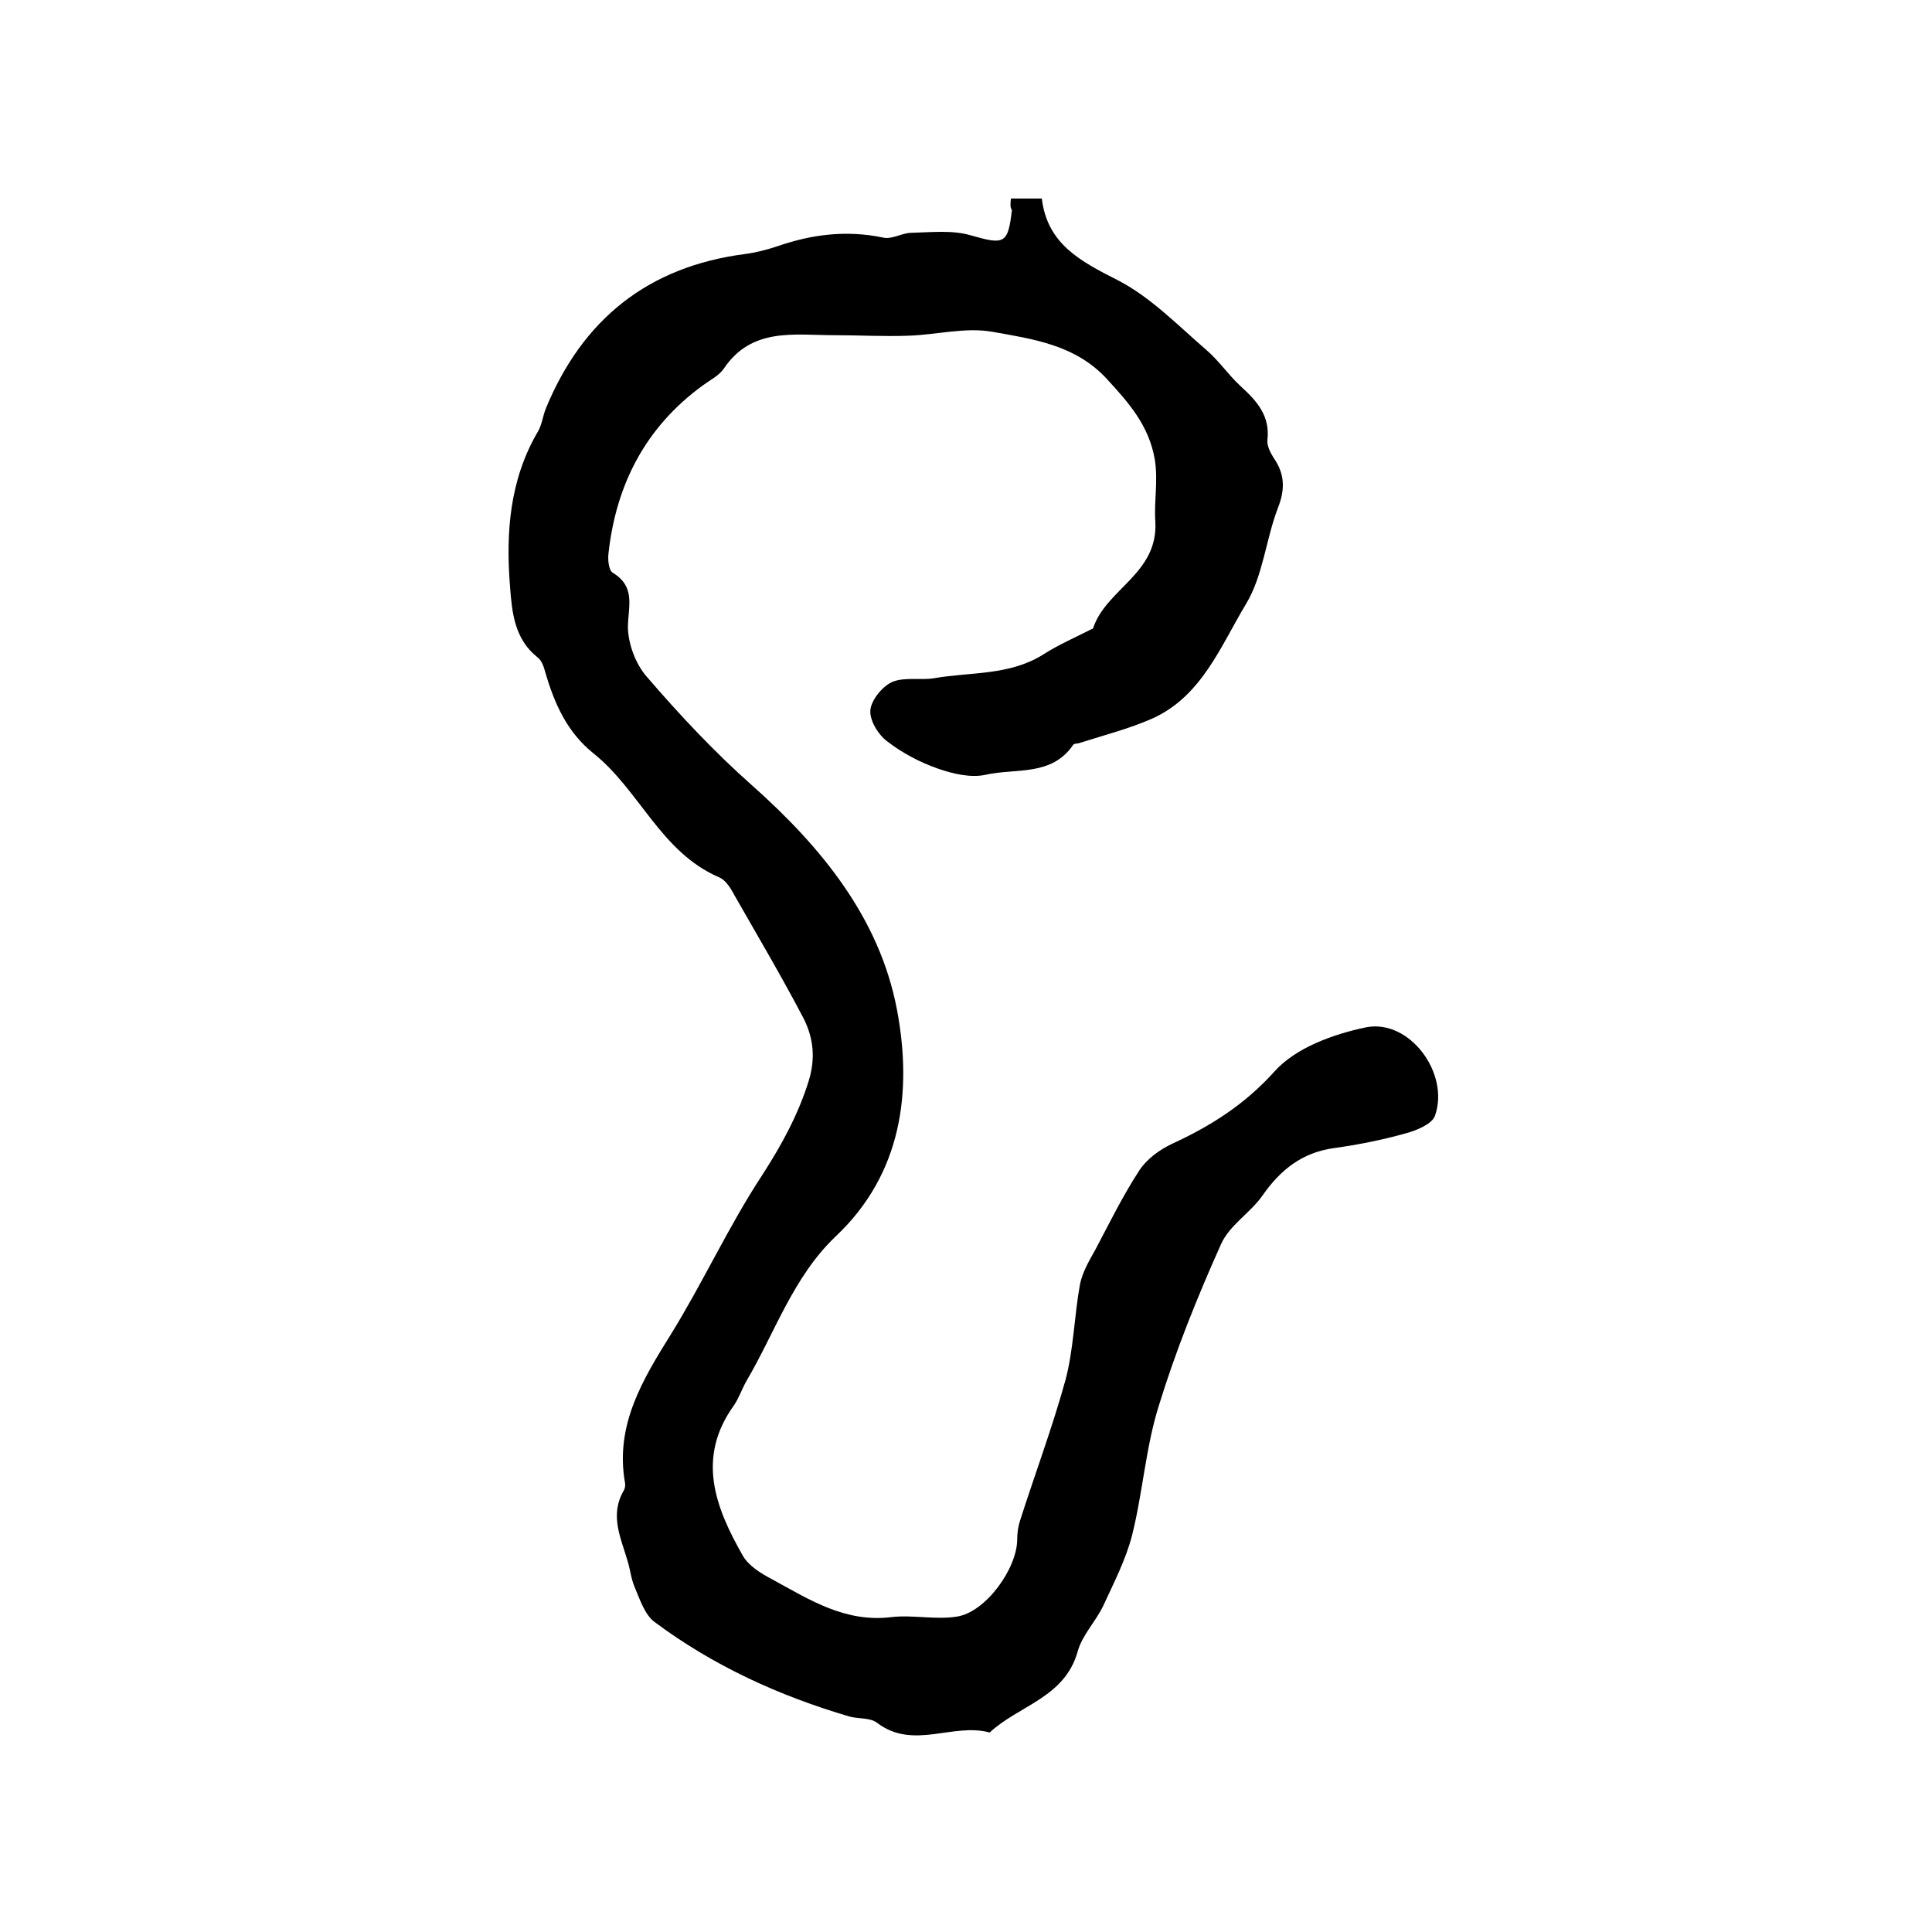 <?xml version="1.0" encoding="utf-8"?>
<!-- Generator: Adobe Illustrator 22.0.0, SVG Export Plug-In . SVG Version: 6.00 Build 0)  -->
<svg version="1.1" id="图层_1" xmlns="http://www.w3.org/2000/svg" xmlns:xlink="http://www.w3.org/1999/xlink" x="0px" y="0px"
	 viewBox="0 0 400 400" style="enable-background:new 0 0 400 400;" xml:space="preserve">
<style type="text/css">
	.st0{fill:#FFFFFF;}
</style>
<g>
	
	<path d="M209.3,41.1c2.2,0,4.1,0,6.4,0c1.1,9.4,8,13,15.7,16.9c6.8,3.5,12.4,9.3,18.3,14.4c2.6,2.2,4.6,5.2,7.2,7.6
		c3.3,3,6.1,6.1,5.5,11.1c-0.1,1.2,0.6,2.6,1.3,3.7c2.3,3.3,2.4,6.5,0.9,10.3c-2.5,6.5-3.1,14.1-6.6,19.9
		c-5.3,8.8-9.2,19.2-19.5,23.8c-4.8,2.1-9.9,3.4-14.9,5c-0.5,0.2-1.2,0.1-1.4,0.4c-4.5,6.6-11.9,4.8-18.1,6.2
		c-3.1,0.7-6.9-0.2-10-1.3c-3.7-1.3-7.3-3.2-10.4-5.6c-1.9-1.4-3.7-4.4-3.5-6.5c0.2-2.1,2.5-4.9,4.5-5.8c2.6-1.1,5.9-0.3,8.8-0.8
		c7.5-1.3,15.5-0.5,22.5-4.9c3.1-2,6.6-3.5,9.9-5.2c0.1-0.1,0.4-0.1,0.4-0.2c2.7-8.2,13.5-11.3,12.9-22.1c-0.3-4.1,0.6-8.4-0.1-12.8
		c-1.2-7.1-5.4-11.8-9.9-16.7c-6.5-7.1-15.3-8.3-23.7-9.8c-5.6-1-11.5,0.6-17.3,0.8c-5.1,0.2-10.3-0.1-15.4-0.1
		c-8.4,0-17.2-1.7-23,7c-1,1.4-2.8,2.3-4.3,3.4c-11.8,8.6-17.9,20.4-19.5,34.6c-0.2,1.4,0,3.7,0.9,4.2c4.7,2.9,3.2,6.8,3.1,11.1
		c0,3.5,1.6,7.8,3.9,10.4c6.8,7.9,14,15.6,21.8,22.5c14.4,12.8,26.4,27.5,30,46.4c3.2,16.9,1.1,34-12.7,47
		c-8.8,8.4-12.5,19.8-18.5,30c-0.9,1.6-1.5,3.4-2.5,4.9c-7.9,10.9-3.9,21.2,1.8,31.2c1.2,2.1,3.8,3.7,6.1,4.9
		c7.7,4.2,15.1,9,24.7,7.8c4.5-0.5,9.1,0.6,13.5-0.1c6-0.9,12.5-10,12.5-16c0-1.3,0.2-2.7,0.6-3.9c3.1-9.7,6.7-19.3,9.4-29.1
		c1.7-6.4,1.8-13.2,3-19.8c0.5-2.5,1.9-4.9,3.2-7.2c2.9-5.5,5.7-11.2,9.1-16.4c1.5-2.3,4.2-4.3,6.8-5.5c8-3.7,15-8.1,21.2-15
		c4.4-4.9,12.2-7.7,18.9-9.1c9-1.8,17.4,9.5,14.3,18.3c-0.6,1.7-3.7,3-5.9,3.6c-4.9,1.4-10,2.4-15,3.1c-6.6,0.9-11.1,4.5-14.8,9.8
		c-2.5,3.6-6.9,6.2-8.6,10.1c-4.9,10.9-9.4,22.1-12.9,33.5c-2.7,8.6-3.3,17.9-5.5,26.7c-1.3,5.1-3.8,9.9-6,14.7
		c-1.6,3.3-4.4,6.1-5.3,9.5c-2.7,9.5-12.2,11.1-18.2,16.7c-7.6-2.1-15.8,3.7-23.3-2c-1.4-1.1-3.8-0.8-5.7-1.3
		c-14.6-4.3-28.2-10.5-40.4-19.6c-2-1.5-3-4.6-4.1-7.2c-0.7-1.6-0.9-3.5-1.4-5.2c-1.4-4.9-3.9-9.7-0.8-14.9c0.2-0.4,0.3-1,0.2-1.5
		c-2.1-11.9,3.6-21.3,9.6-30.9c6.6-10.7,11.9-22.3,18.8-32.8c4-6.2,7.4-12.4,9.6-19.4c1.5-4.8,1-9-1-13c-4.6-8.8-9.7-17.4-14.6-26
		c-0.7-1.3-1.7-2.8-3-3.3c-12-5.2-16.4-18-25.9-25.6c-5.5-4.4-8.1-10.3-10-16.8c-0.3-1.1-0.7-2.4-1.6-3.1c-4.8-3.8-5.3-9.3-5.7-14.6
		c-0.9-11.2-0.1-22.2,5.8-32.2c0.8-1.4,1-3.2,1.6-4.7c7.6-18.5,21.2-29.4,41.2-32c2.3-0.3,4.6-0.9,6.7-1.6c7.2-2.5,14.4-3.4,22-1.8
		c1.8,0.4,3.9-1,5.8-1c4.1-0.1,8.4-0.6,12.2,0.5c7,2,7.8,1.9,8.6-5.2C209.1,42.9,209.2,42.2,209.3,41.1z"/>
</g>
</svg>
